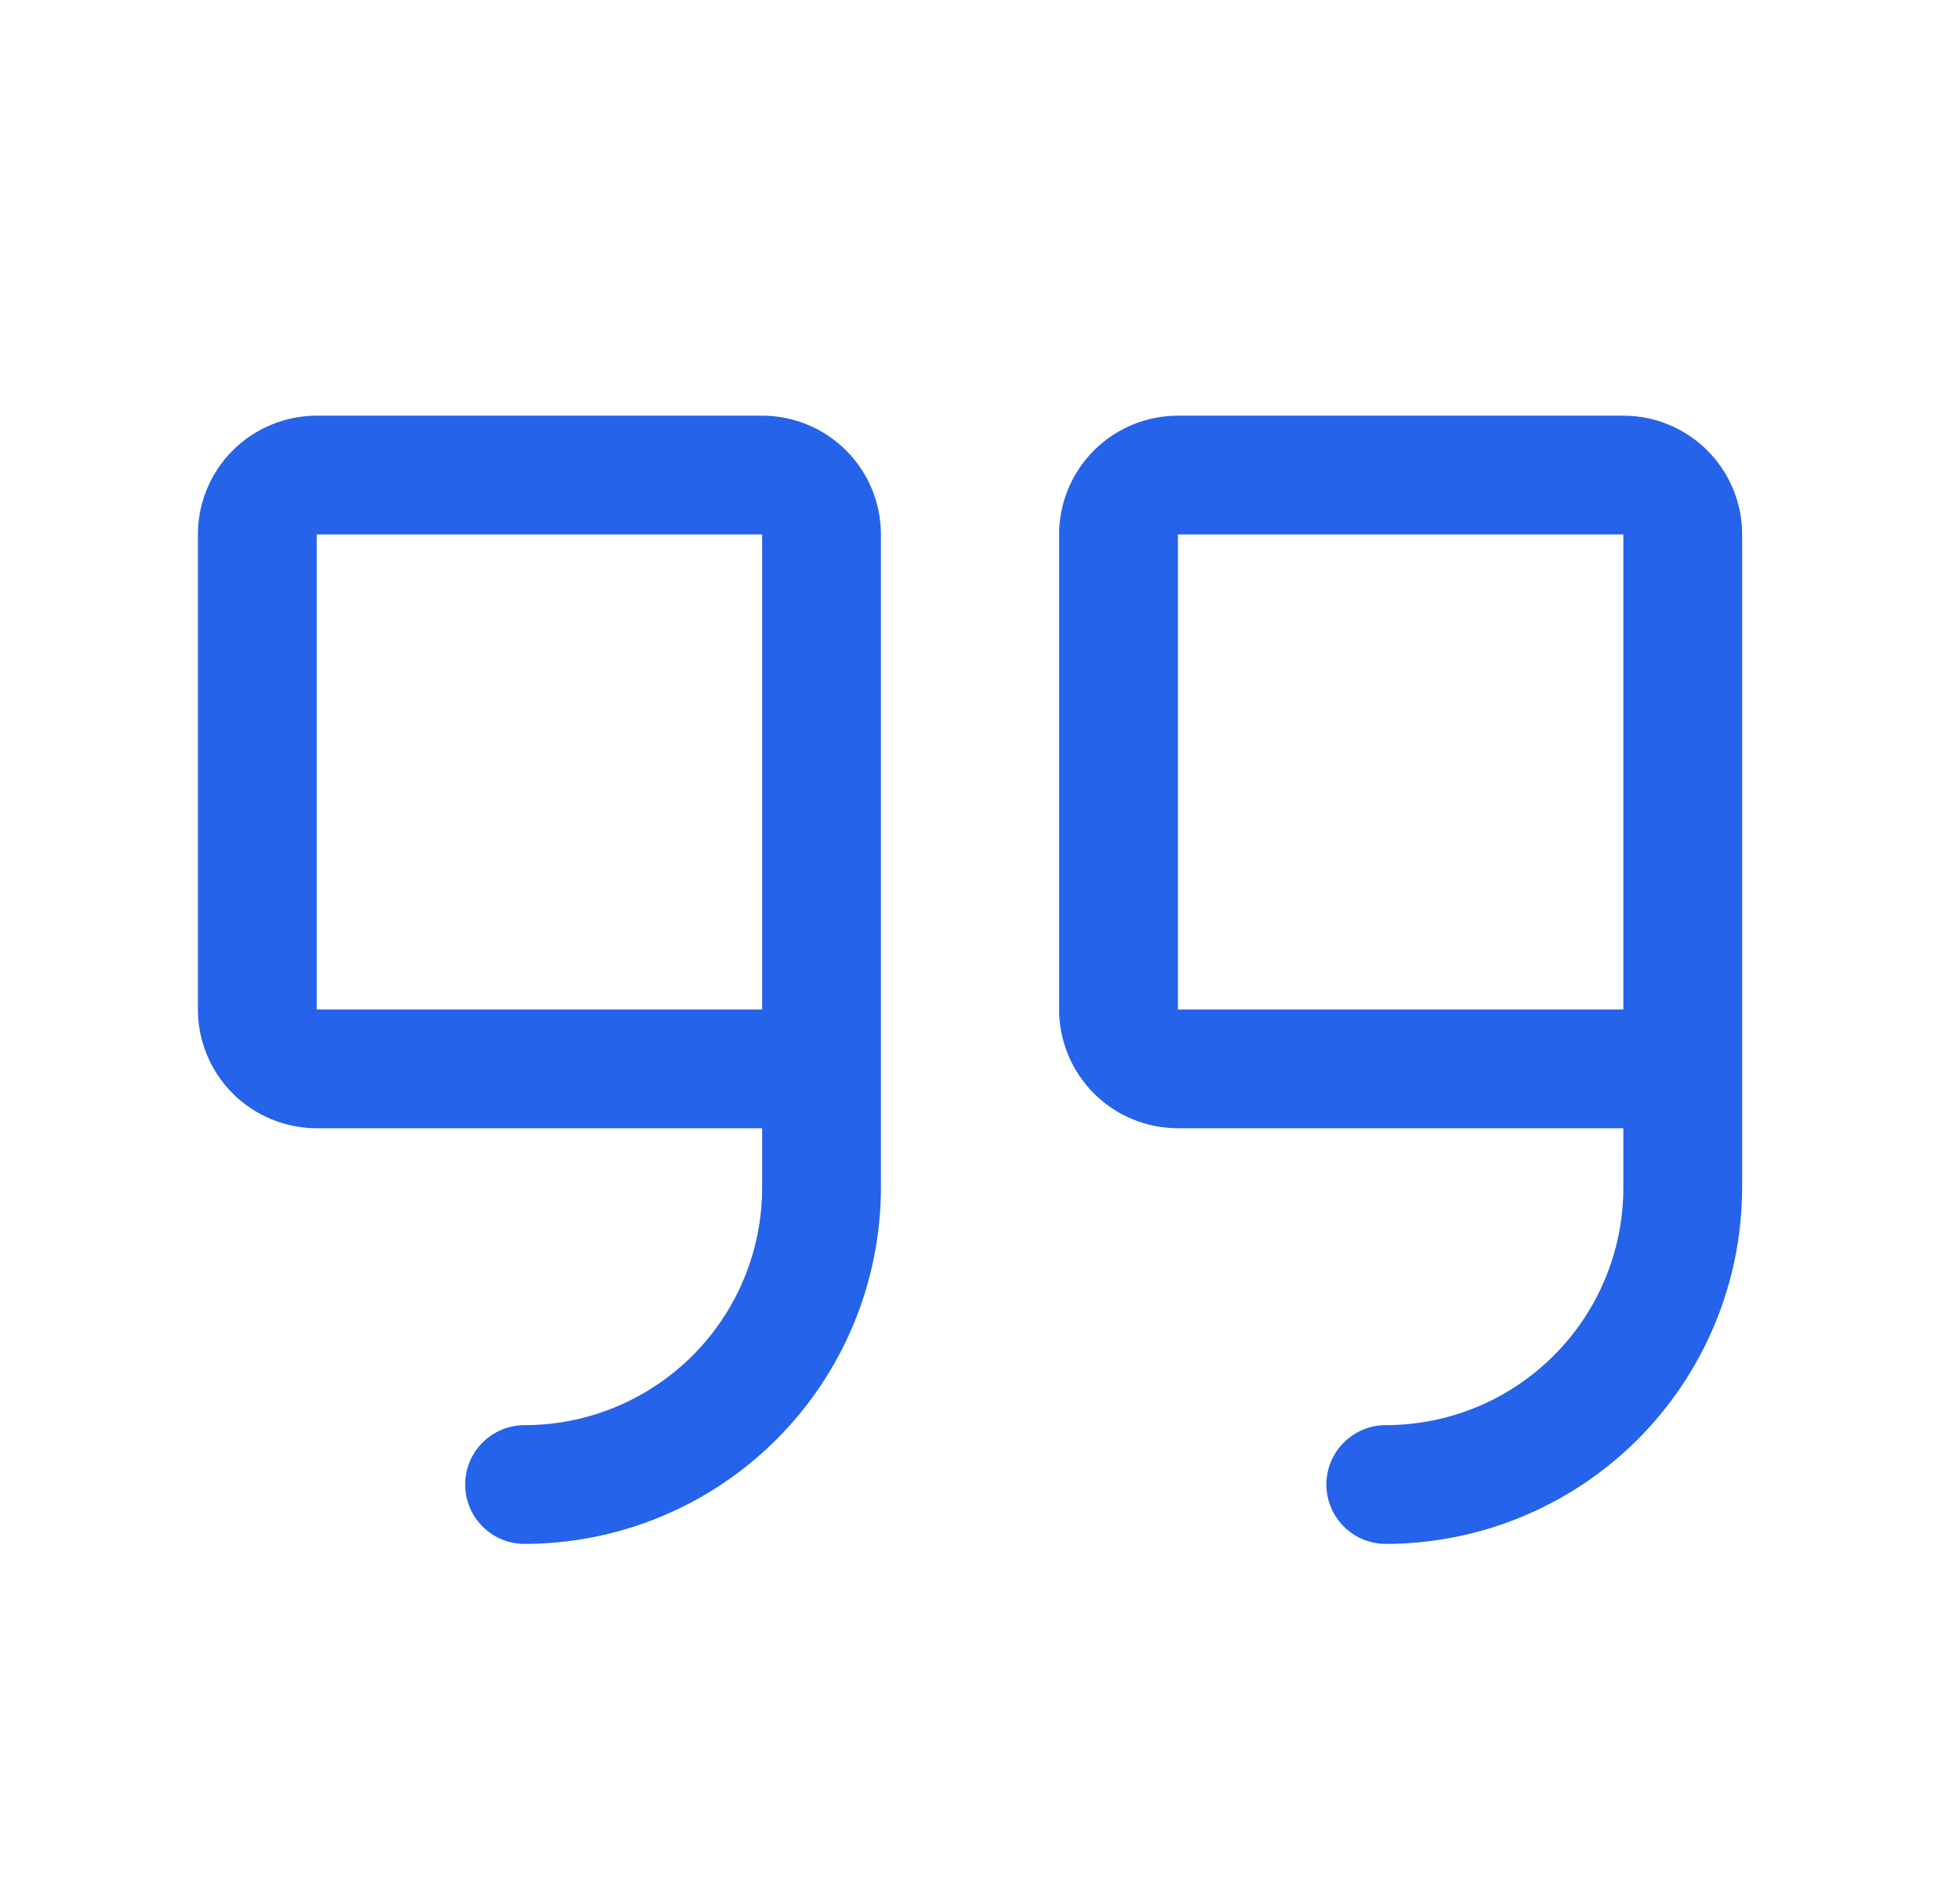 <svg xmlns="http://www.w3.org/2000/svg" width="33" height="32" viewBox="0 0 33 32" fill="none"><path d="M12.832 7H5.332C4.802 7 4.293 7.211 3.918 7.586C3.543 7.961 3.332 8.47 3.332 9V17C3.332 17.53 3.543 18.039 3.918 18.414C4.293 18.789 4.802 19 5.332 19H12.832V20C12.832 21.061 12.411 22.078 11.661 22.828C10.91 23.579 9.893 24 8.832 24C8.567 24 8.312 24.105 8.125 24.293C7.937 24.48 7.832 24.735 7.832 25C7.832 25.265 7.937 25.52 8.125 25.707C8.312 25.895 8.567 26 8.832 26C10.423 25.998 11.948 25.366 13.073 24.241C14.198 23.116 14.83 21.591 14.832 20V9C14.832 8.47 14.621 7.961 14.246 7.586C13.871 7.211 13.363 7 12.832 7ZM12.832 17H5.332V9H12.832V17ZM27.332 7H19.832C19.302 7 18.793 7.211 18.418 7.586C18.043 7.961 17.832 8.47 17.832 9V17C17.832 17.53 18.043 18.039 18.418 18.414C18.793 18.789 19.302 19 19.832 19H27.332V20C27.332 21.061 26.911 22.078 26.16 22.828C25.41 23.579 24.393 24 23.332 24C23.067 24 22.812 24.105 22.625 24.293C22.437 24.48 22.332 24.735 22.332 25C22.332 25.265 22.437 25.52 22.625 25.707C22.812 25.895 23.067 26 23.332 26C24.923 25.998 26.448 25.366 27.573 24.241C28.698 23.116 29.33 21.591 29.332 20V9C29.332 8.47 29.121 7.961 28.746 7.586C28.371 7.211 27.863 7 27.332 7ZM27.332 17H19.832V9H27.332V17Z" fill="#2563EB"></path></svg>